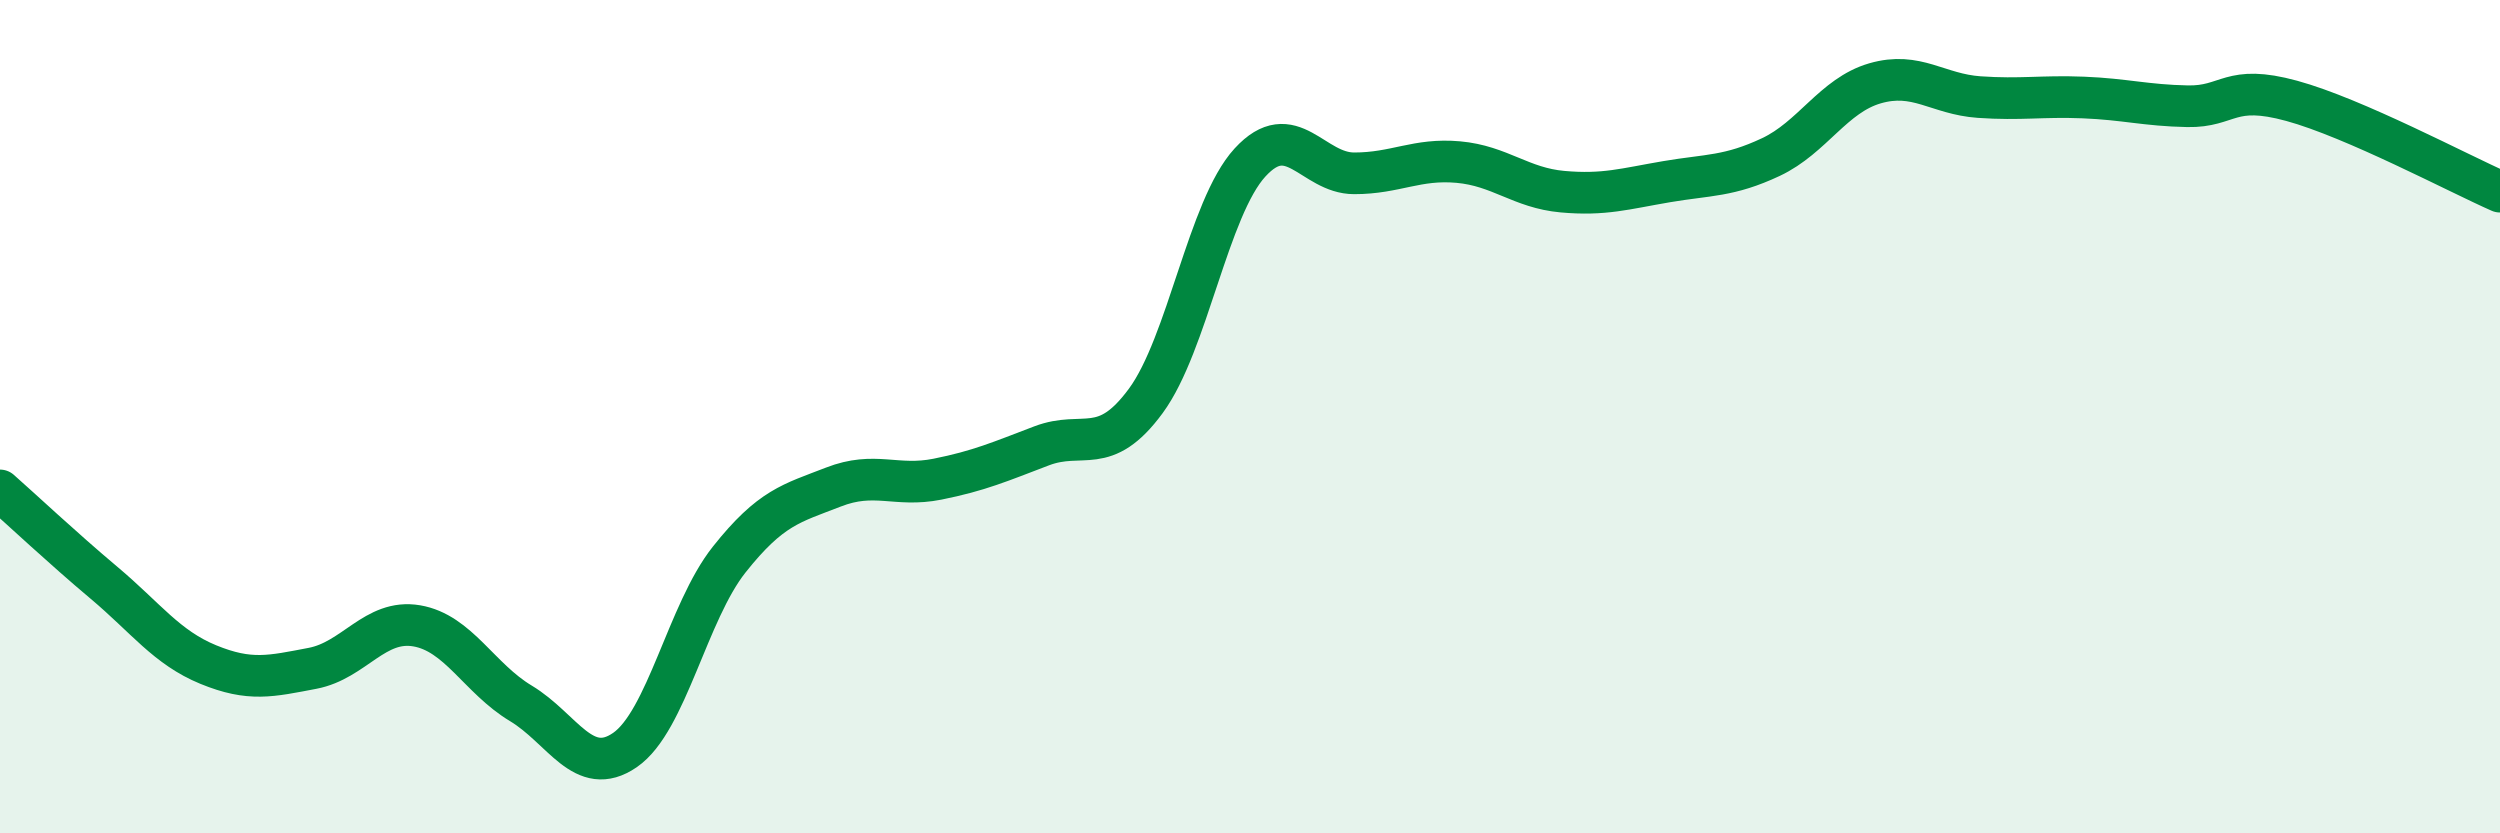 
    <svg width="60" height="20" viewBox="0 0 60 20" xmlns="http://www.w3.org/2000/svg">
      <path
        d="M 0,11.77 C 0.5,12.21 1.5,13.15 2.5,13.99 C 3.5,14.83 4,15.54 5,15.95 C 6,16.36 6.5,16.23 7.5,16.04 C 8.5,15.85 9,14.85 10,15.02 C 11,15.19 11.5,16.28 12.5,16.88 C 13.5,17.48 14,18.69 15,18 C 16,17.31 16.5,14.69 17.5,13.43 C 18.5,12.17 19,12.08 20,11.69 C 21,11.3 21.5,11.7 22.5,11.5 C 23.5,11.3 24,11.08 25,10.7 C 26,10.32 26.5,10.98 27.5,9.62 C 28.5,8.26 29,4.99 30,3.9 C 31,2.81 31.5,4.16 32.5,4.16 C 33.5,4.16 34,3.8 35,3.89 C 36,3.98 36.5,4.51 37.5,4.6 C 38.5,4.69 39,4.53 40,4.36 C 41,4.19 41.5,4.24 42.5,3.77 C 43.5,3.3 44,2.29 45,2 C 46,1.71 46.5,2.26 47.5,2.33 C 48.5,2.4 49,2.3 50,2.34 C 51,2.38 51.5,2.53 52.5,2.55 C 53.5,2.57 53.5,2.01 55,2.42 C 56.5,2.83 59,4.16 60,4.6L60 20L0 20Z"
        fill="#008740"
        opacity="0.1"
        stroke-linecap="round"
        stroke-linejoin="round"
      />
      <path
        d="M 0,11.77 C 0.5,12.21 1.5,13.15 2.5,13.99 C 3.5,14.83 4,15.54 5,15.95 C 6,16.36 6.5,16.23 7.5,16.04 C 8.5,15.85 9,14.85 10,15.02 C 11,15.19 11.5,16.28 12.5,16.88 C 13.5,17.48 14,18.69 15,18 C 16,17.31 16.5,14.69 17.5,13.43 C 18.5,12.17 19,12.08 20,11.69 C 21,11.3 21.5,11.7 22.5,11.5 C 23.5,11.3 24,11.08 25,10.7 C 26,10.32 26.5,10.98 27.5,9.62 C 28.5,8.26 29,4.99 30,3.9 C 31,2.81 31.5,4.16 32.5,4.16 C 33.5,4.16 34,3.8 35,3.89 C 36,3.98 36.5,4.51 37.5,4.6 C 38.5,4.69 39,4.53 40,4.36 C 41,4.19 41.5,4.24 42.5,3.77 C 43.5,3.3 44,2.29 45,2 C 46,1.71 46.5,2.26 47.5,2.33 C 48.5,2.4 49,2.3 50,2.34 C 51,2.38 51.5,2.53 52.5,2.55 C 53.5,2.57 53.5,2.01 55,2.42 C 56.5,2.83 59,4.16 60,4.6"
        stroke="#008740"
        stroke-width="1"
        fill="none"
        stroke-linecap="round"
        stroke-linejoin="round"
      />
    </svg>
  